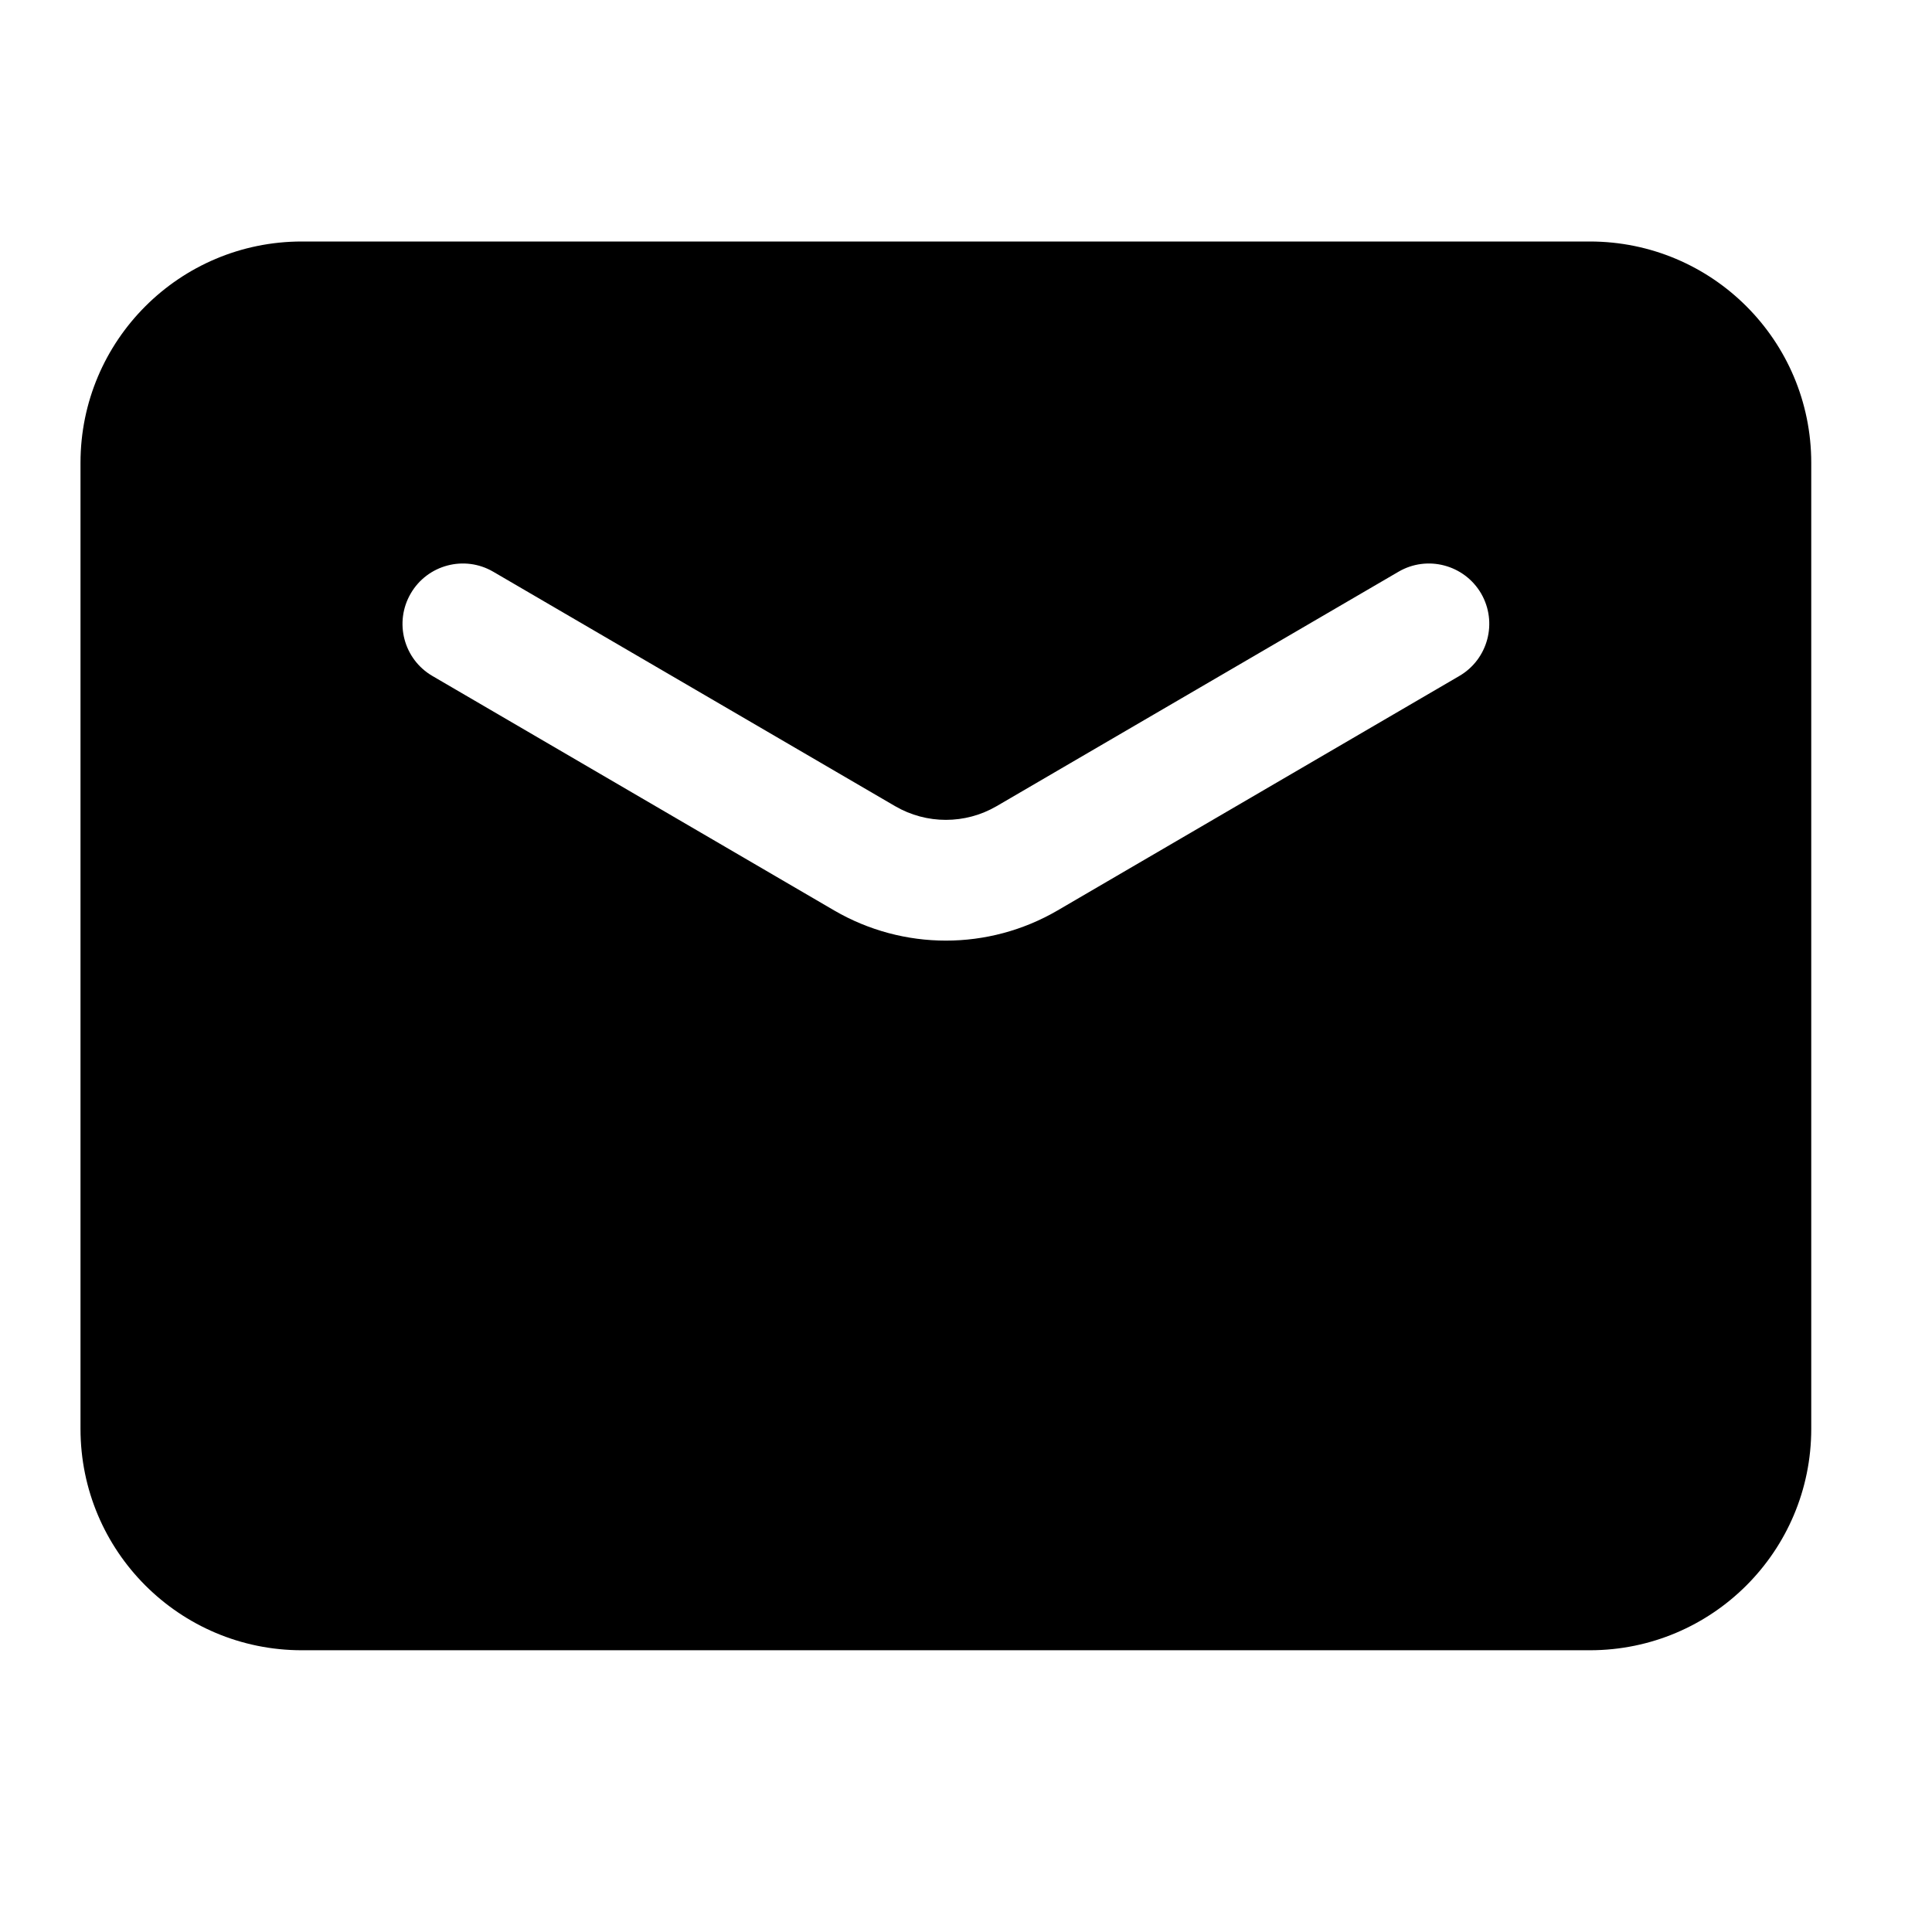 <?xml version="1.0" encoding="UTF-8"?> <svg xmlns="http://www.w3.org/2000/svg" width="18" height="18" viewBox="0 0 18 18" fill="none"><path fill-rule="evenodd" clip-rule="evenodd" d="M2.812 2.25C1.673 2.25 0.75 3.173 0.75 4.312V13.312C0.75 14.452 1.673 15.375 2.812 15.375H14.812C15.952 15.375 16.875 14.452 16.875 13.312V4.312C16.875 3.173 15.952 2.25 14.812 2.25H2.812ZM4.596 5.327C4.328 5.17 3.983 5.261 3.827 5.529C3.67 5.798 3.761 6.142 4.029 6.298L7.773 8.483C8.416 8.857 9.21 8.857 9.852 8.483L13.596 6.298C13.864 6.142 13.955 5.798 13.799 5.529C13.642 5.261 13.297 5.17 13.029 5.327L9.285 7.511C8.993 7.681 8.632 7.681 8.34 7.511L4.596 5.327Z" fill="black"></path></svg> 